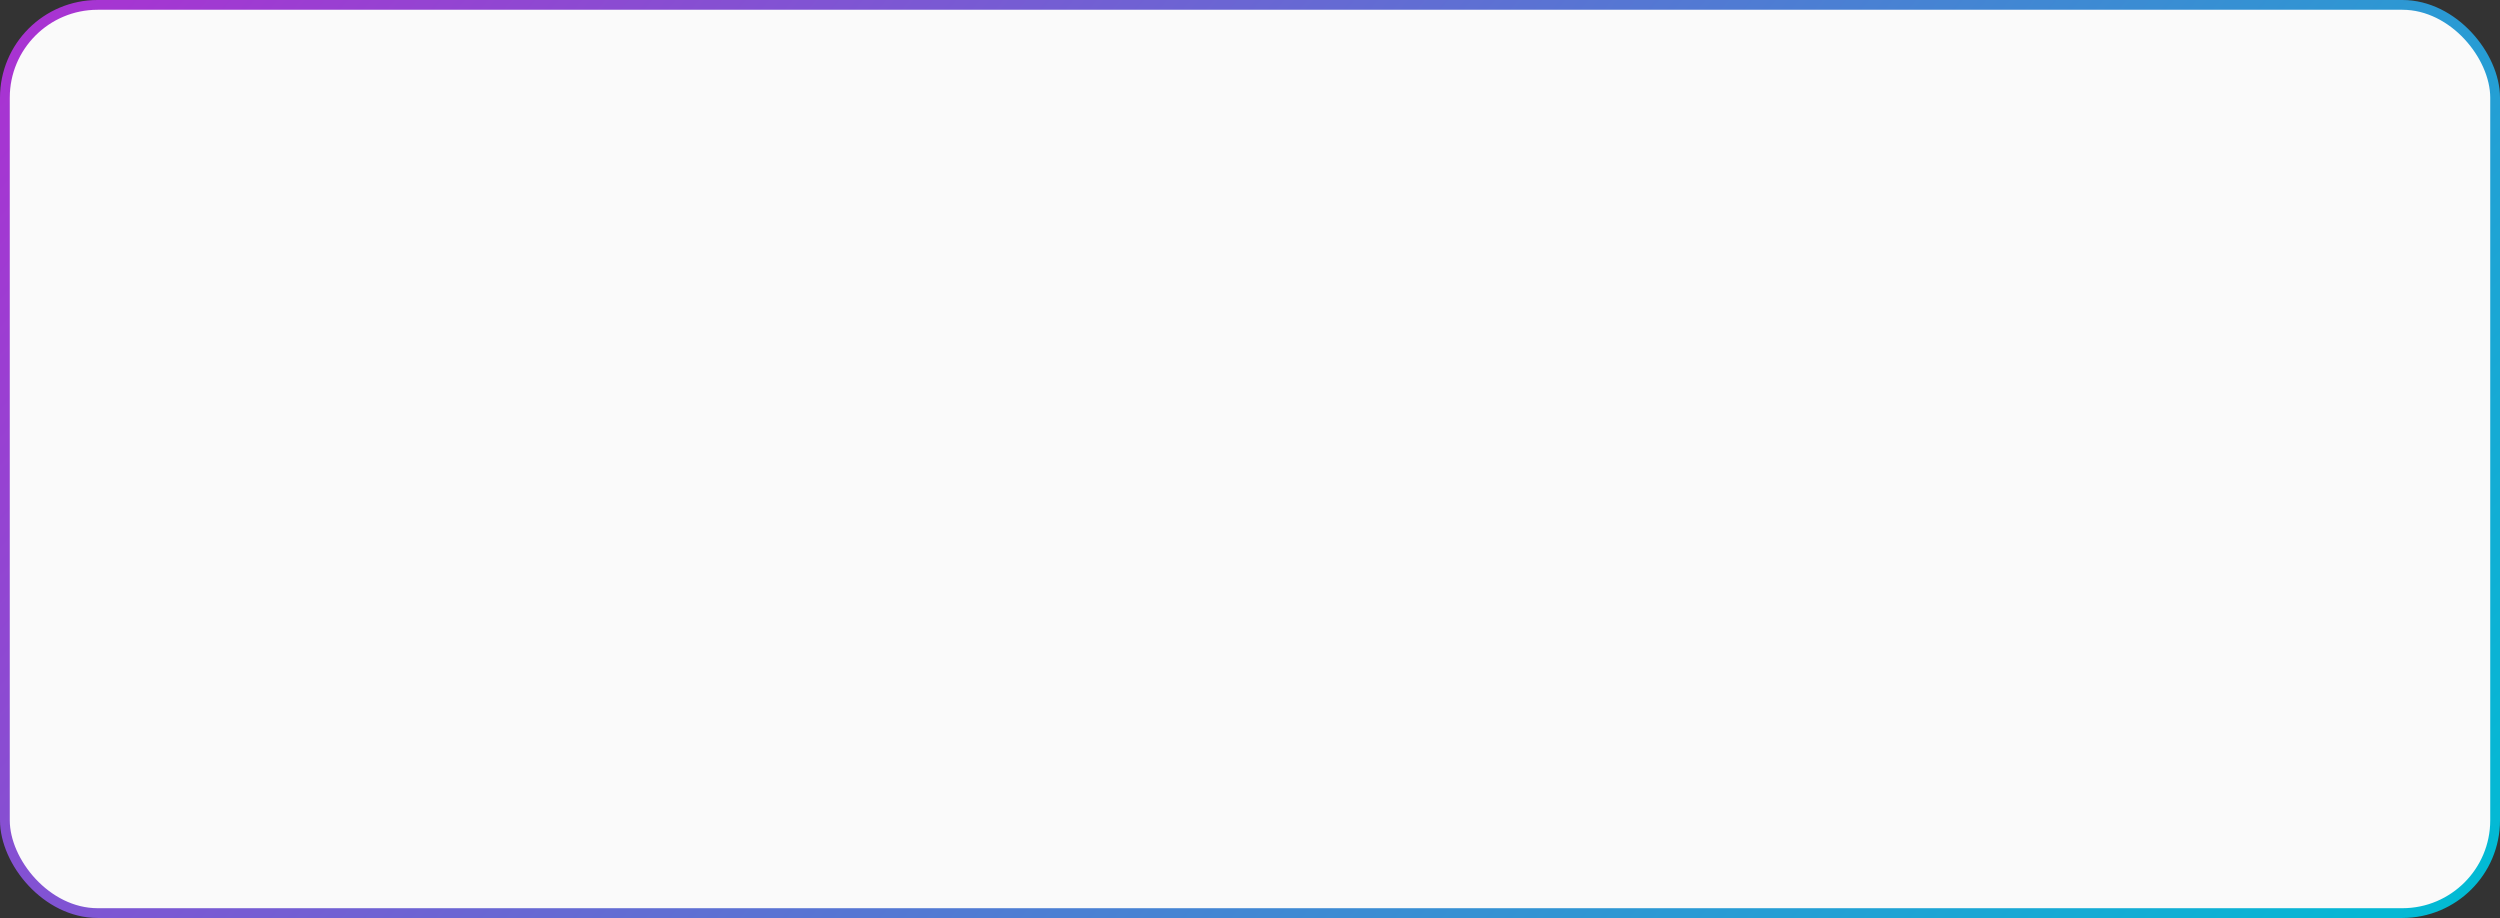 <?xml version="1.0" encoding="UTF-8"?> <svg xmlns="http://www.w3.org/2000/svg" width="256" height="94" viewBox="0 0 256 94" fill="none"><rect x="0" y="0" width="256" height="94" fill="#333333" stroke="none"/> <rect x="0.5" y="0.5" width="255" height="93" rx="9.5" fill="#FAFAFA" stroke="url(#paint0_linear_355_3824)"></rect> <defs> <linearGradient id="paint0_linear_355_3824" x1="-4.00402e-06" y1="-10.261" x2="199.313" y2="158.839" gradientUnits="userSpaceOnUse"> <stop stop-color="#B02DD2"></stop> <stop offset="1" stop-color="#00BCD4"></stop> </linearGradient> </defs> </svg> 